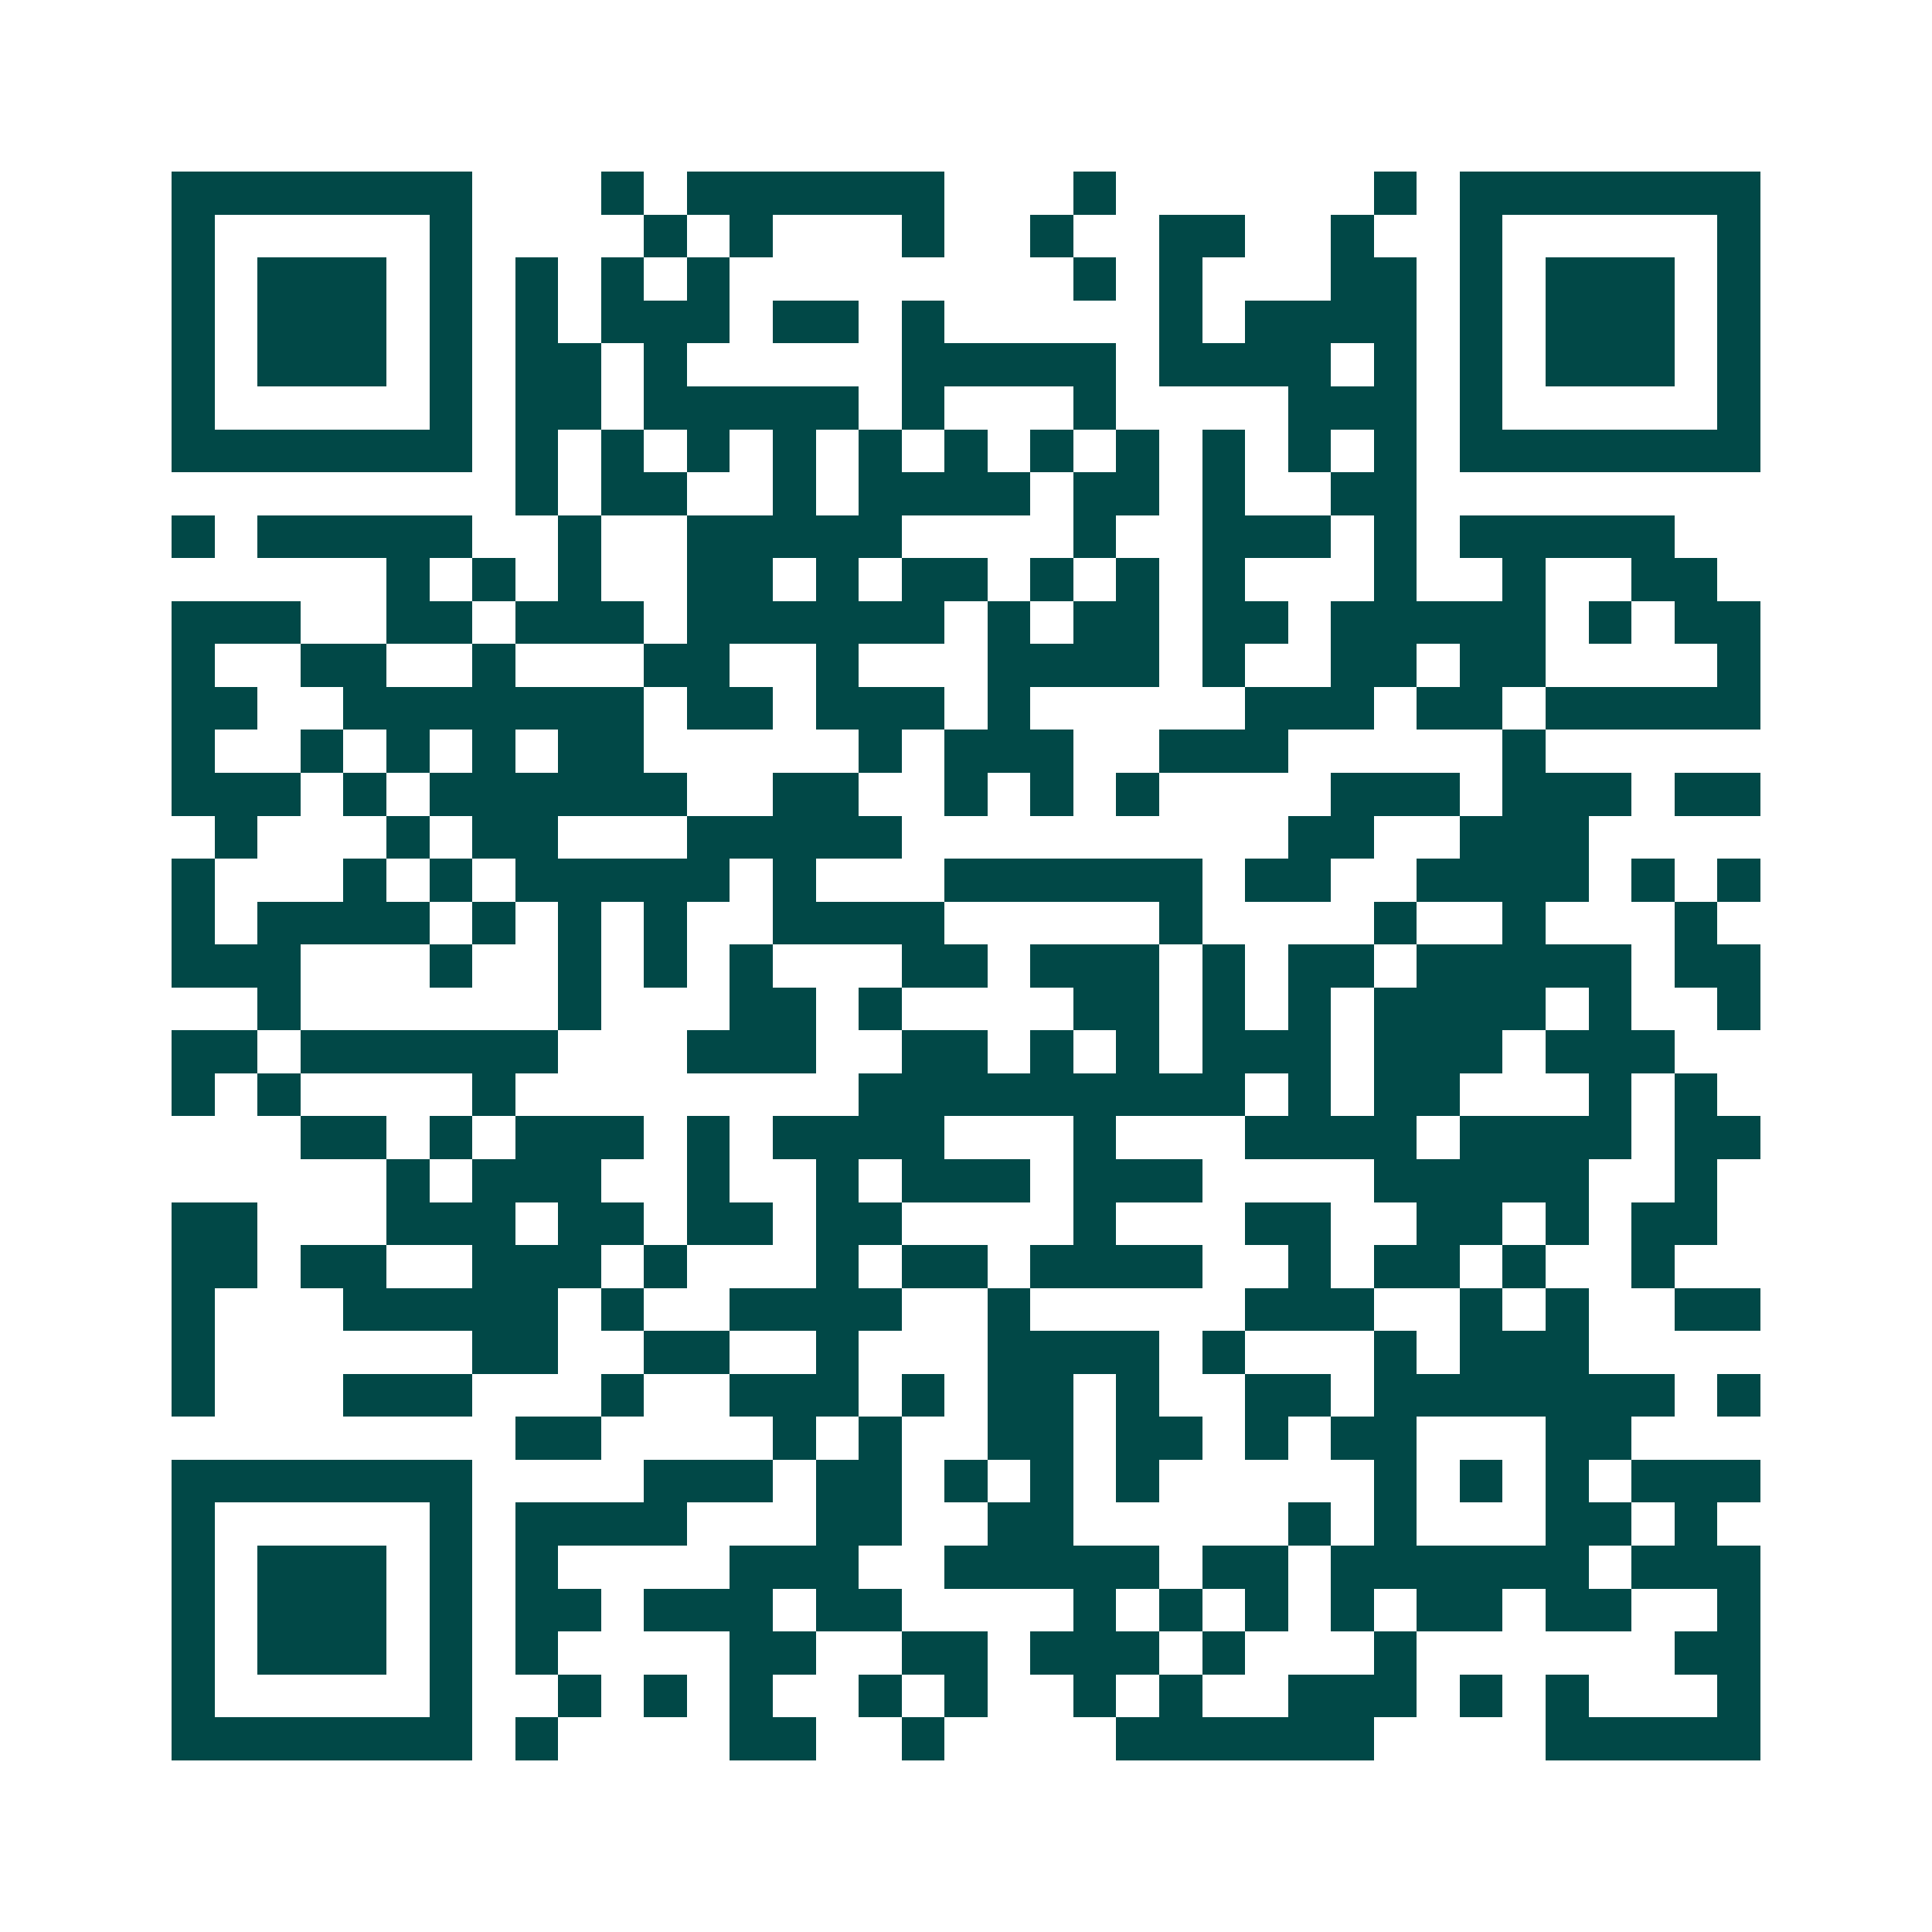 <svg xmlns="http://www.w3.org/2000/svg" width="200" height="200" viewBox="0 0 45 45" shape-rendering="crispEdges"><path fill="#ffffff" d="M0 0h45v45H0z"/><path stroke="#014847" d="M4 4.5h7m3 0h1m1 0h6m3 0h1m6 0h1m1 0h7M4 5.5h1m5 0h1m4 0h1m1 0h1m3 0h1m2 0h1m2 0h2m2 0h1m2 0h1m5 0h1M4 6.5h1m1 0h3m1 0h1m1 0h1m1 0h1m1 0h1m8 0h1m1 0h1m3 0h2m1 0h1m1 0h3m1 0h1M4 7.5h1m1 0h3m1 0h1m1 0h1m1 0h3m1 0h2m1 0h1m5 0h1m1 0h4m1 0h1m1 0h3m1 0h1M4 8.5h1m1 0h3m1 0h1m1 0h2m1 0h1m5 0h5m1 0h4m1 0h1m1 0h1m1 0h3m1 0h1M4 9.5h1m5 0h1m1 0h2m1 0h5m1 0h1m3 0h1m4 0h3m1 0h1m5 0h1M4 10.5h7m1 0h1m1 0h1m1 0h1m1 0h1m1 0h1m1 0h1m1 0h1m1 0h1m1 0h1m1 0h1m1 0h1m1 0h7M12 11.5h1m1 0h2m2 0h1m1 0h4m1 0h2m1 0h1m2 0h2M4 12.5h1m1 0h5m2 0h1m2 0h5m4 0h1m2 0h3m1 0h1m1 0h5M9 13.5h1m1 0h1m1 0h1m2 0h2m1 0h1m1 0h2m1 0h1m1 0h1m1 0h1m3 0h1m2 0h1m2 0h2M4 14.5h3m2 0h2m1 0h3m1 0h6m1 0h1m1 0h2m1 0h2m1 0h5m1 0h1m1 0h2M4 15.5h1m2 0h2m2 0h1m3 0h2m2 0h1m3 0h4m1 0h1m2 0h2m1 0h2m4 0h1M4 16.5h2m2 0h7m1 0h2m1 0h3m1 0h1m5 0h3m1 0h2m1 0h5M4 17.5h1m2 0h1m1 0h1m1 0h1m1 0h2m5 0h1m1 0h3m2 0h3m5 0h1M4 18.5h3m1 0h1m1 0h6m2 0h2m2 0h1m1 0h1m1 0h1m4 0h3m1 0h3m1 0h2M5 19.5h1m3 0h1m1 0h2m3 0h5m9 0h2m2 0h3M4 20.5h1m3 0h1m1 0h1m1 0h5m1 0h1m3 0h6m1 0h2m2 0h4m1 0h1m1 0h1M4 21.5h1m1 0h4m1 0h1m1 0h1m1 0h1m2 0h4m5 0h1m4 0h1m2 0h1m3 0h1M4 22.5h3m3 0h1m2 0h1m1 0h1m1 0h1m3 0h2m1 0h3m1 0h1m1 0h2m1 0h5m1 0h2M6 23.5h1m6 0h1m3 0h2m1 0h1m4 0h2m1 0h1m1 0h1m1 0h4m1 0h1m2 0h1M4 24.5h2m1 0h6m3 0h3m2 0h2m1 0h1m1 0h1m1 0h3m1 0h3m1 0h3M4 25.5h1m1 0h1m4 0h1m8 0h9m1 0h1m1 0h2m3 0h1m1 0h1M7 26.5h2m1 0h1m1 0h3m1 0h1m1 0h4m3 0h1m3 0h4m1 0h4m1 0h2M9 27.5h1m1 0h3m2 0h1m2 0h1m1 0h3m1 0h3m4 0h5m2 0h1M4 28.5h2m3 0h3m1 0h2m1 0h2m1 0h2m4 0h1m3 0h2m2 0h2m1 0h1m1 0h2M4 29.5h2m1 0h2m2 0h3m1 0h1m3 0h1m1 0h2m1 0h4m2 0h1m1 0h2m1 0h1m2 0h1M4 30.5h1m3 0h5m1 0h1m2 0h4m2 0h1m5 0h3m2 0h1m1 0h1m2 0h2M4 31.5h1m6 0h2m2 0h2m2 0h1m3 0h4m1 0h1m3 0h1m1 0h3M4 32.5h1m3 0h3m3 0h1m2 0h3m1 0h1m1 0h2m1 0h1m2 0h2m1 0h7m1 0h1M12 33.5h2m4 0h1m1 0h1m2 0h2m1 0h2m1 0h1m1 0h2m3 0h2M4 34.5h7m4 0h3m1 0h2m1 0h1m1 0h1m1 0h1m5 0h1m1 0h1m1 0h1m1 0h3M4 35.5h1m5 0h1m1 0h4m3 0h2m2 0h2m5 0h1m1 0h1m3 0h2m1 0h1M4 36.5h1m1 0h3m1 0h1m1 0h1m4 0h3m2 0h5m1 0h2m1 0h6m1 0h3M4 37.5h1m1 0h3m1 0h1m1 0h2m1 0h3m1 0h2m4 0h1m1 0h1m1 0h1m1 0h1m1 0h2m1 0h2m2 0h1M4 38.5h1m1 0h3m1 0h1m1 0h1m4 0h2m2 0h2m1 0h3m1 0h1m3 0h1m6 0h2M4 39.5h1m5 0h1m2 0h1m1 0h1m1 0h1m2 0h1m1 0h1m2 0h1m1 0h1m2 0h3m1 0h1m1 0h1m3 0h1M4 40.5h7m1 0h1m4 0h2m2 0h1m4 0h6m4 0h5"/></svg>
